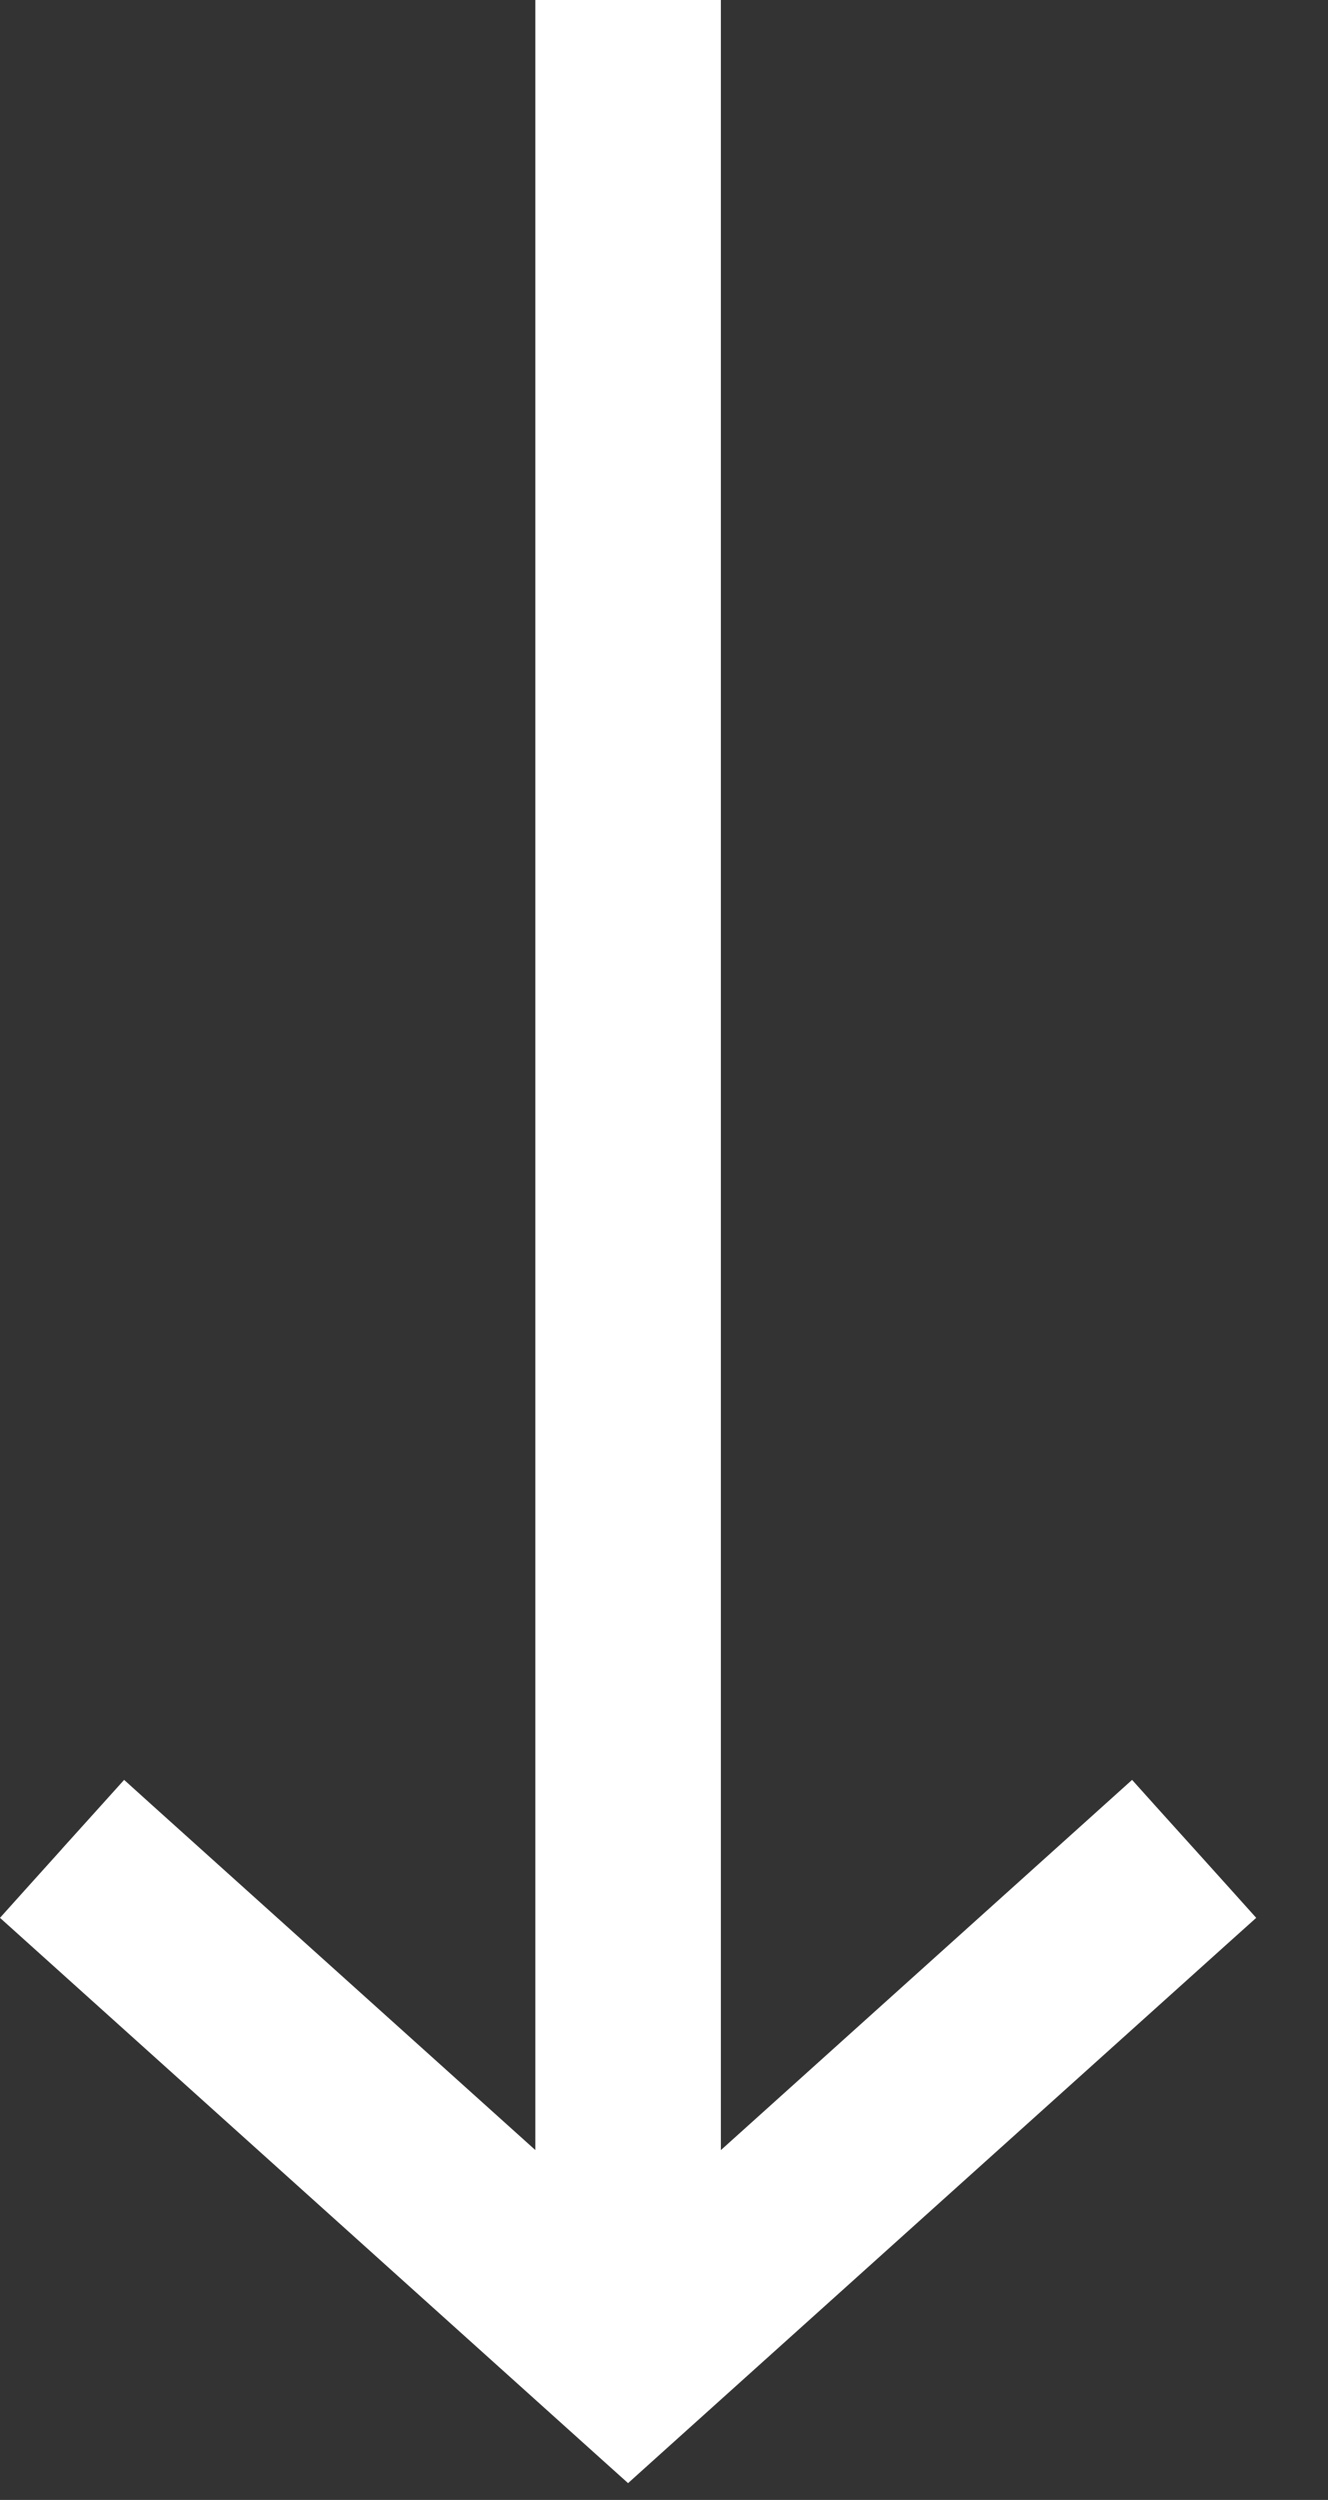 <svg width="17" height="32" viewBox="0 0 17 32" fill="none" xmlns="http://www.w3.org/2000/svg">
<rect x="0" y="0" width="17" height="32" fill="#333333" stroke="none"/>
<path d="M8.5 30.698L8.04 31.112L7.58 30.698L0.706 24.512L1.166 24L1.626 23.489L7.353 28.645L7.353 0.5L8.728 0.5L8.728 28.645L14.455 23.489L14.915 24L15.375 24.512L8.5 30.698Z" fill="white"/>
<path d="M8.5 30.698L8.165 30.327L8.165 30.327L8.5 30.698ZM8.04 31.112L7.705 31.484L8.04 31.785L8.374 31.484L8.04 31.112ZM7.58 30.698L7.914 30.327L7.914 30.327L7.58 30.698ZM0.706 24.512L0.334 24.177L-8.78356e-05 24.549L0.371 24.883L0.706 24.512ZM1.166 24L0.794 23.665L0.794 23.666L1.166 24ZM1.626 23.489L1.96 23.118L1.589 22.783L1.254 23.155L1.626 23.489ZM7.353 28.645L7.019 29.016L7.853 29.767L7.853 28.645L7.353 28.645ZM7.353 0.5L7.353 -3.50627e-07L6.853 -3.72482e-07L6.853 0.5L7.353 0.5ZM8.728 0.5L9.228 0.5L9.228 -2.68668e-07L8.728 -2.90523e-07L8.728 0.5ZM8.728 28.645L8.228 28.645L8.228 29.767L9.063 29.016L8.728 28.645ZM14.455 23.489L14.826 23.155L14.492 22.783L14.12 23.118L14.455 23.489ZM14.915 24L15.287 23.666L15.286 23.665L14.915 24ZM15.375 24.512L15.709 24.883L16.081 24.549L15.747 24.177L15.375 24.512ZM8.5 30.698L8.165 30.327L7.705 30.741L8.04 31.112L8.374 31.484L8.834 31.07L8.5 30.698ZM8.04 31.112L8.374 30.741L7.914 30.327L7.58 30.698L7.245 31.07L7.705 31.484L8.04 31.112ZM7.58 30.698L7.914 30.327L1.04 24.14L0.706 24.512L0.371 24.883L7.245 31.07L7.58 30.698ZM0.706 24.512L1.078 24.846L1.538 24.334L1.166 24L0.794 23.666L0.334 24.177L0.706 24.512ZM1.166 24L1.537 24.335L1.997 23.824L1.626 23.489L1.254 23.155L0.794 23.665L1.166 24ZM1.626 23.489L1.291 23.861L7.019 29.016L7.353 28.645L7.688 28.273L1.96 23.118L1.626 23.489ZM7.353 28.645L7.853 28.645L7.853 0.5L7.353 0.5L6.853 0.5L6.853 28.645L7.353 28.645ZM7.353 0.5L7.353 1L8.728 1L8.728 0.5L8.728 -2.90523e-07L7.353 -3.50627e-07L7.353 0.5ZM8.728 0.5L8.228 0.5L8.228 28.645L8.728 28.645L9.228 28.645L9.228 0.5L8.728 0.5ZM8.728 28.645L9.063 29.016L14.789 23.861L14.455 23.489L14.12 23.118L8.394 28.273L8.728 28.645ZM14.455 23.489L14.083 23.824L14.543 24.335L14.915 24L15.286 23.665L14.826 23.155L14.455 23.489ZM14.915 24L14.543 24.334L15.003 24.846L15.375 24.512L15.747 24.177L15.287 23.666L14.915 24ZM15.375 24.512L15.04 24.14L8.165 30.327L8.5 30.698L8.834 31.07L15.709 24.883L15.375 24.512Z" fill="white"/>
</svg>
